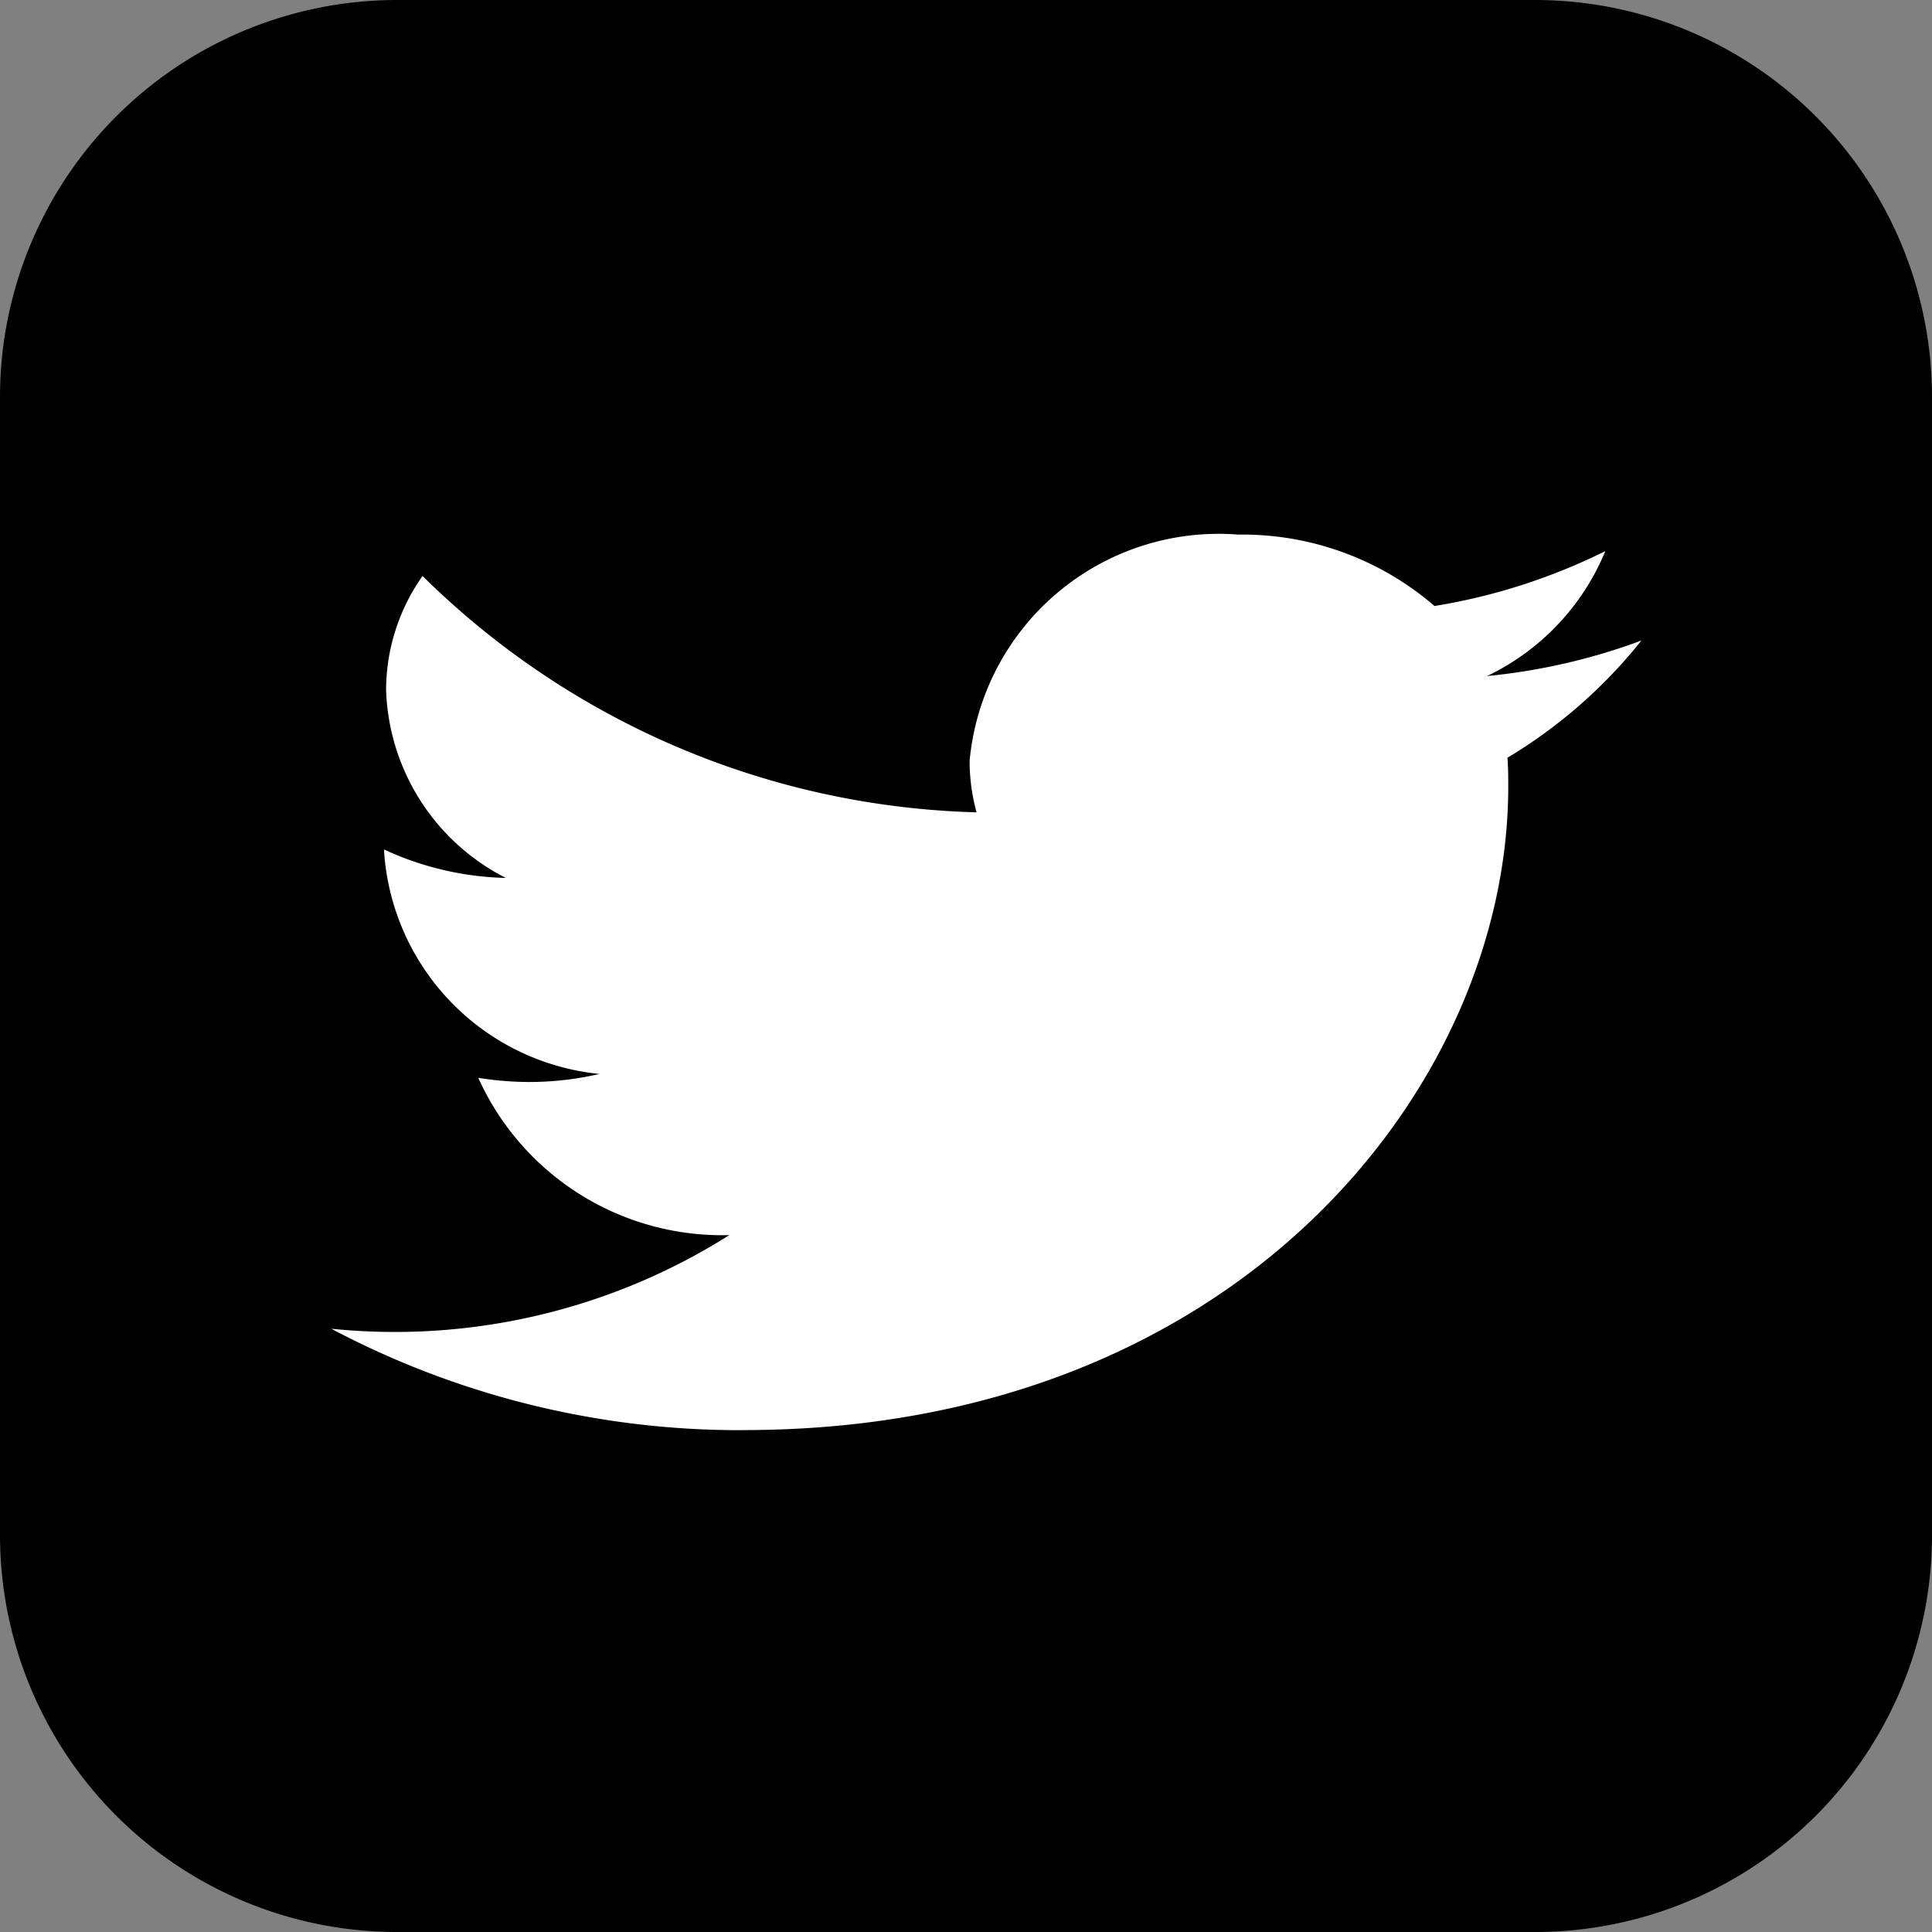 <svg xmlns="http://www.w3.org/2000/svg" width="24" height="24" viewBox="0 0 24 24">
    <rect x="0" y="0" width="24" height="24" fill="#808080" stroke="none"/>
    <defs>
        <style>.a{fill:currentColor;}.b{fill:#fff;}</style>
    </defs>
    <path class="a" d="M29,24.073A4.929,4.929,0,0,1,24.068,29H9.932A4.932,4.932,0,0,1,5,24.073V9.932A4.933,4.933,0,0,1,9.932,5H24.073A4.932,4.932,0,0,1,29,9.932Z" transform="translate(-5 -5)"/>
    <path class="b" d="M89.322,125.824c6.142,0,9.5-4.28,9.5-7.991,0-.12,0-.241-.01-.361a6.2,6.2,0,0,0,1.664-1.456,7.589,7.589,0,0,1-1.917.441,2.979,2.979,0,0,0,1.469-1.552,7.445,7.445,0,0,1-2.122.682,3.652,3.652,0,0,0-2.437-.887,3.108,3.108,0,0,0-3.338,2.808,2.407,2.407,0,0,0,.086.642,10.174,10.174,0,0,1-6.882-2.936,2.466,2.466,0,0,0-.453,1.412,2.718,2.718,0,0,0,1.488,2.339,3.789,3.789,0,0,1-1.512-.353v.036a2.979,2.979,0,0,0,2.675,2.752,3.891,3.891,0,0,1-.877.1,4.063,4.063,0,0,1-.629-.052,3.323,3.323,0,0,0,3.119,1.954,7.779,7.779,0,0,1-4.945,1.163,10.85,10.85,0,0,0,5.122,1.26" transform="translate(-80.086 -108.059)"/>
</svg>